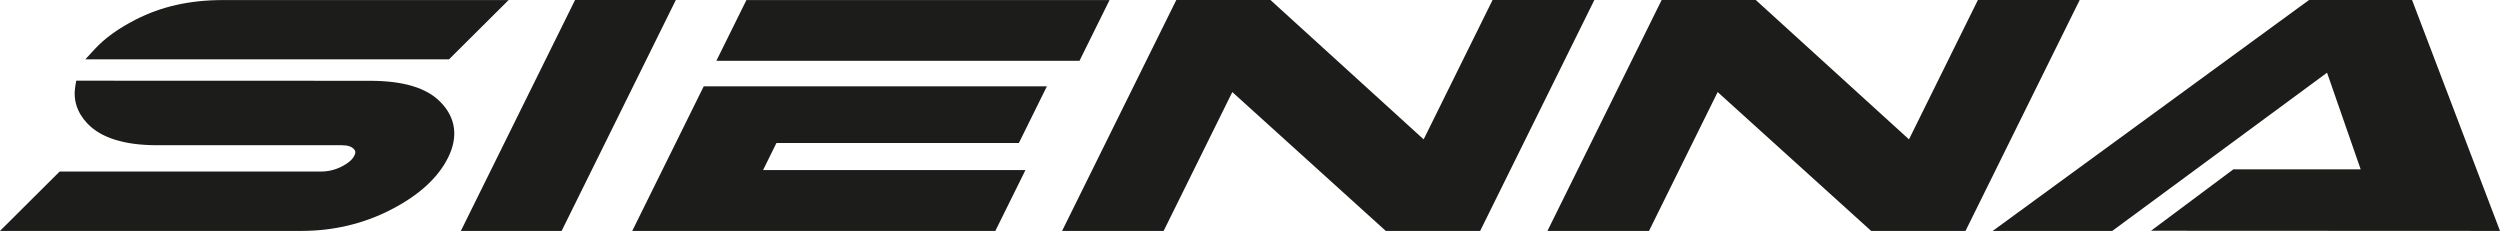 <svg height="71.03" viewBox="0 0 769.01 71.03" width="769.01" xmlns="http://www.w3.org/2000/svg"><g fill="#1c1c1a"><path d="m176.89 0-35.13 71.03h31l35.13-71.03z"/><path d="m113.69 24.85-90.24-.03-.27 1.55c-.75 4.32.5 8.23 3.69 11.6 4.2 4.45 11.41 6.7 21.43 6.7h56.8c1.81 0 3.04.38 3.78 1.21.35.37.68.85.12 1.99-.6 1.22-1.88 2.33-3.79 3.31-2.04 1.04-4.18 1.58-6.36 1.58h-80.5l-18.35 18.27h92.7c9.92 0 19.24-2.22 27.7-6.61 8.51-4.39 14.38-9.77 17.45-15.98 3.12-6.3 2.36-12.13-2.17-16.86-4.28-4.53-11.48-6.73-21.99-6.73z"/><path d="m341.3.02h-111.7l-9.25 18.69h111.7z"/><path d="m156.45.02h-87.9c-10.17 0-18.95 1.97-26.81 6.01-5.27 2.67-9.52 5.73-12.61 9.09l-2.88 3.13h111.87z"/><path d="m661.66 70.98 107.35.05-27.05-71.03h-31.69l-97.3 71.03h36.77l66.07-48.67 10.34 29.72h-39.15z"/><path d="m608.41 0-21.2 42.87-47.13-42.87h-28.95l-35.13 71.03h31.24l21.12-42.71 47.21 42.71h29.03l35.12-71.03z"/><path d="m459.12 0-21.2 42.87-47.13-42.87h-28.96l-35.13 71.03h31.24l21.12-42.71 47.21 42.71h29.03l35.13-71.03z"/><path d="m313.41 43.98 8.62-17.43h-105.56l-21.99 44.48h111.69l9.26-18.71h-80.71l4.12-8.34z"/></g></svg>